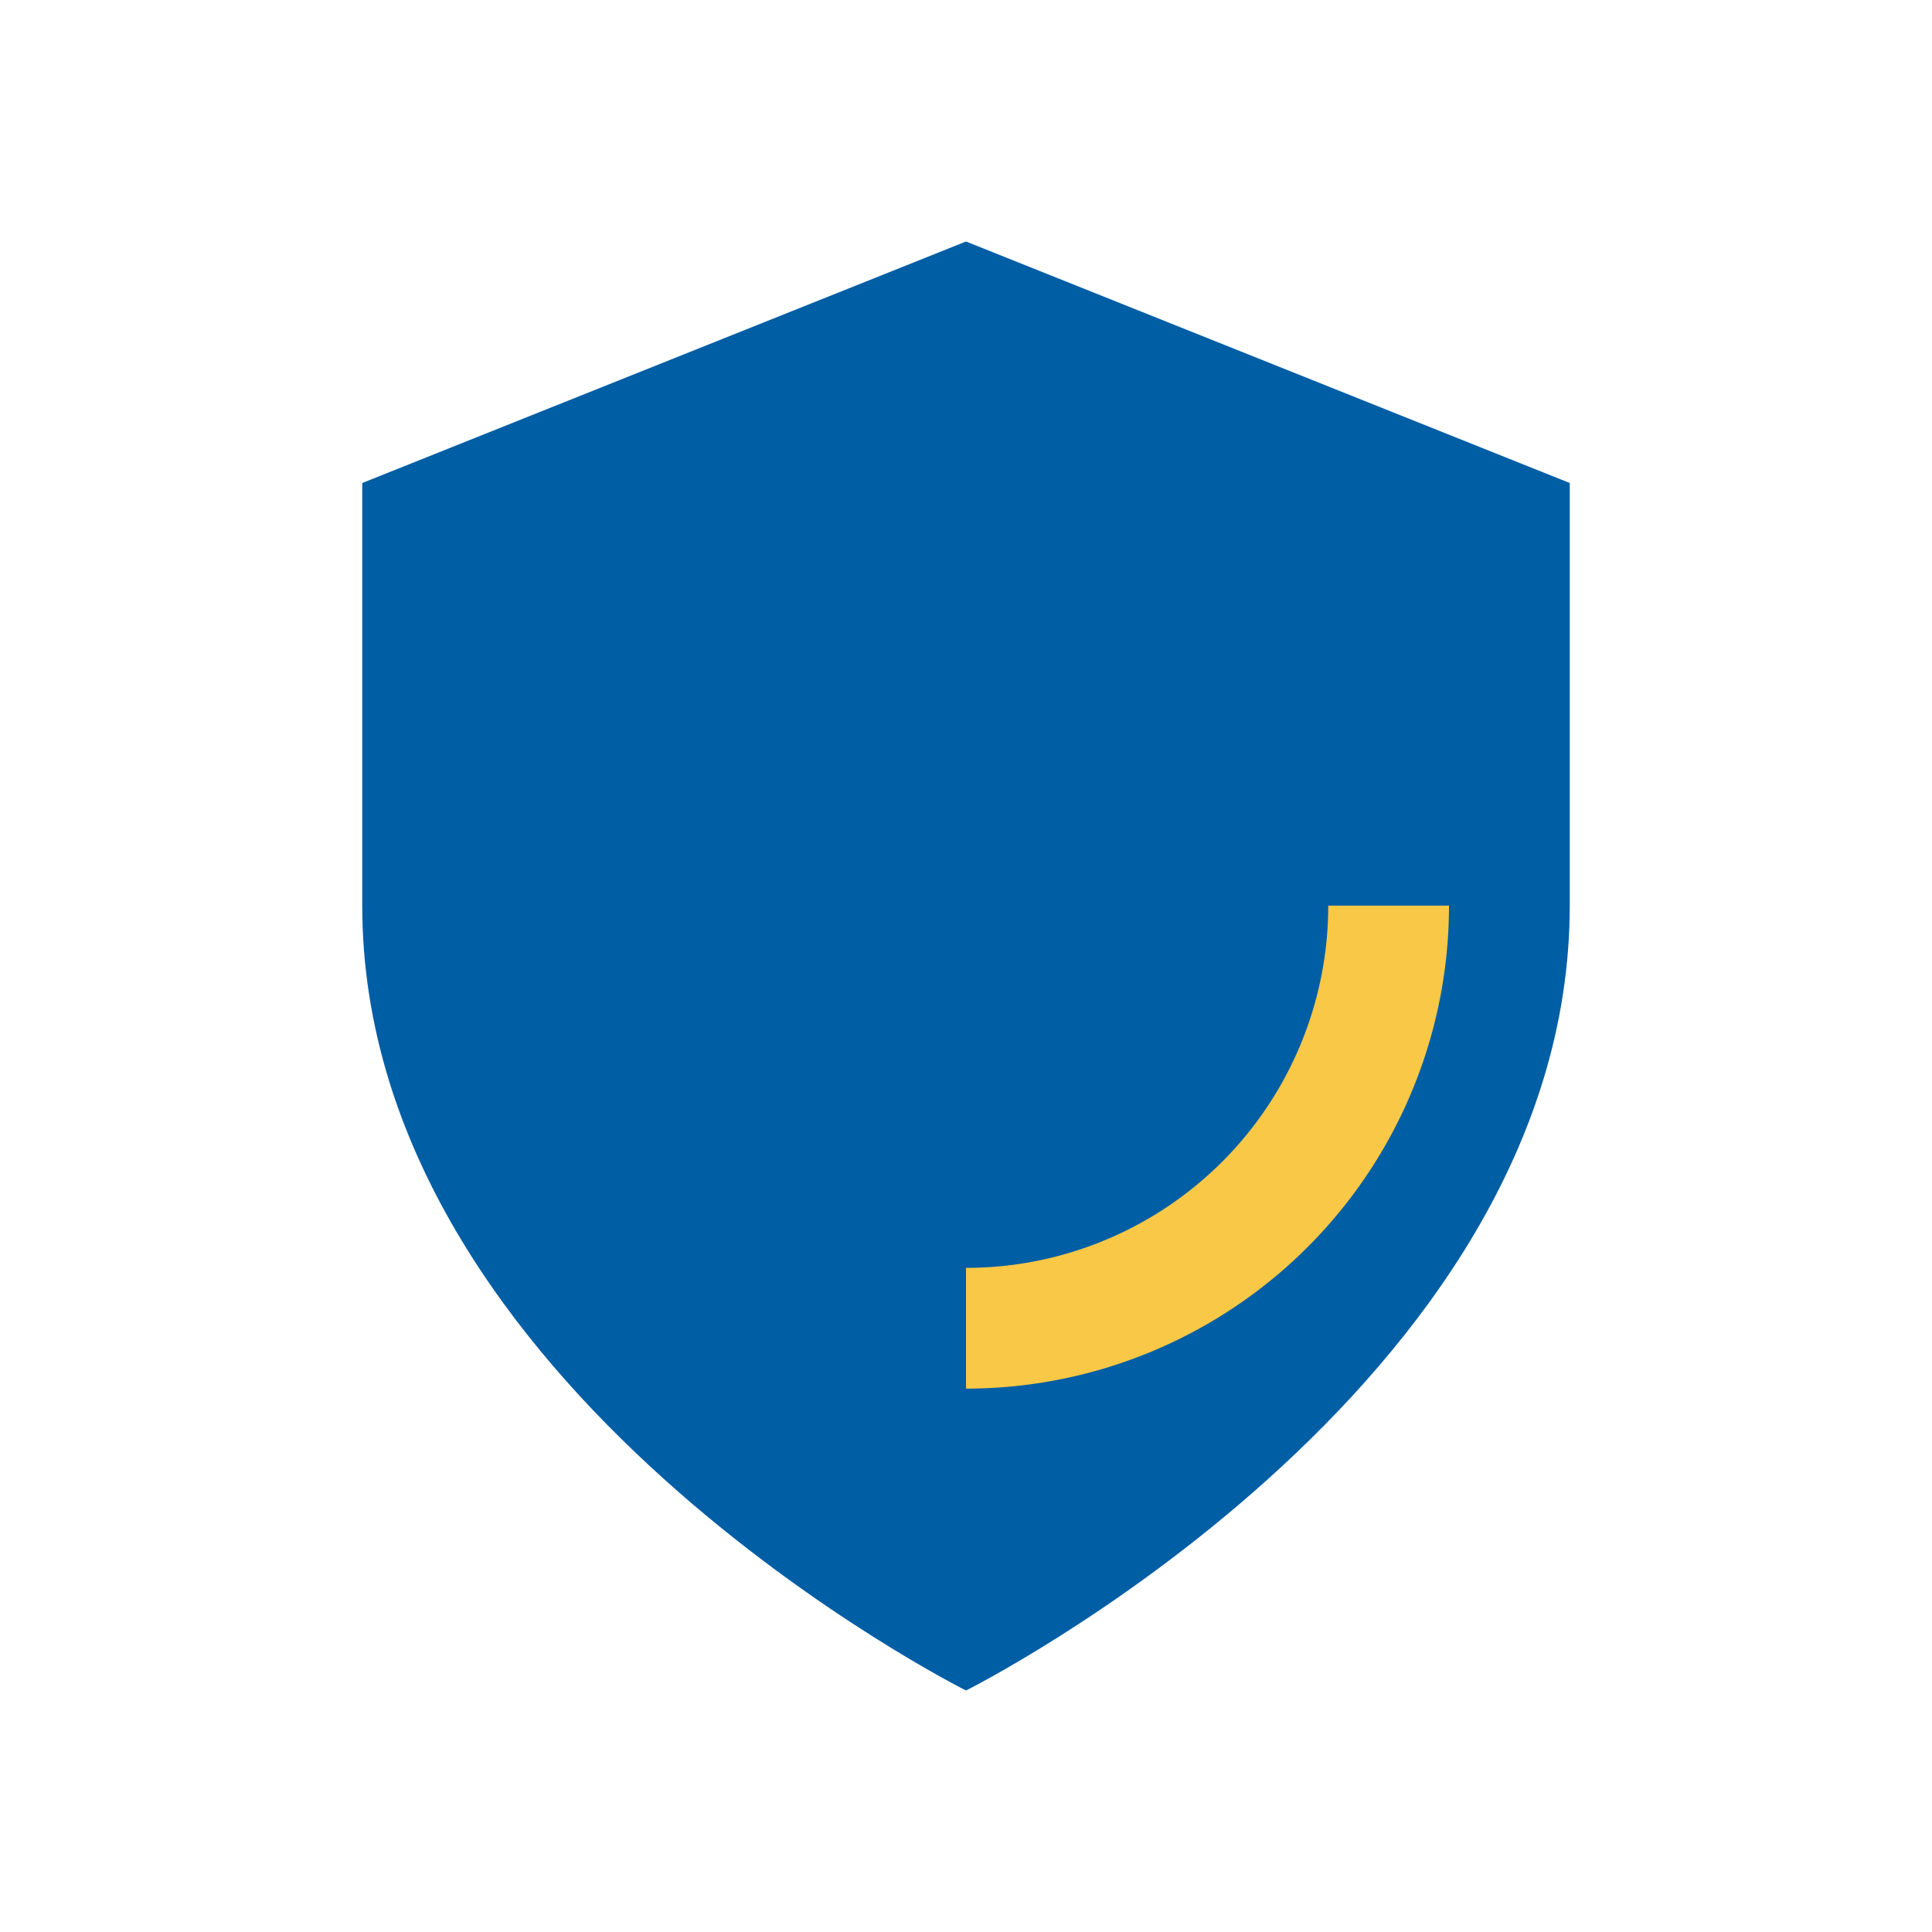 <?xml version="1.0" encoding="UTF-8"?>
<svg xmlns="http://www.w3.org/2000/svg" width="32" height="32" viewBox="0 0 32 32"><path d="M16 4l10 4v7c0 8-10 13-10 13S6 23 6 15V8l10-4z" fill="#005EA5"/><path d="M16 22a7 7 0 0 0 7-7" fill="none" stroke="#F9C846" stroke-width="2"/></svg>